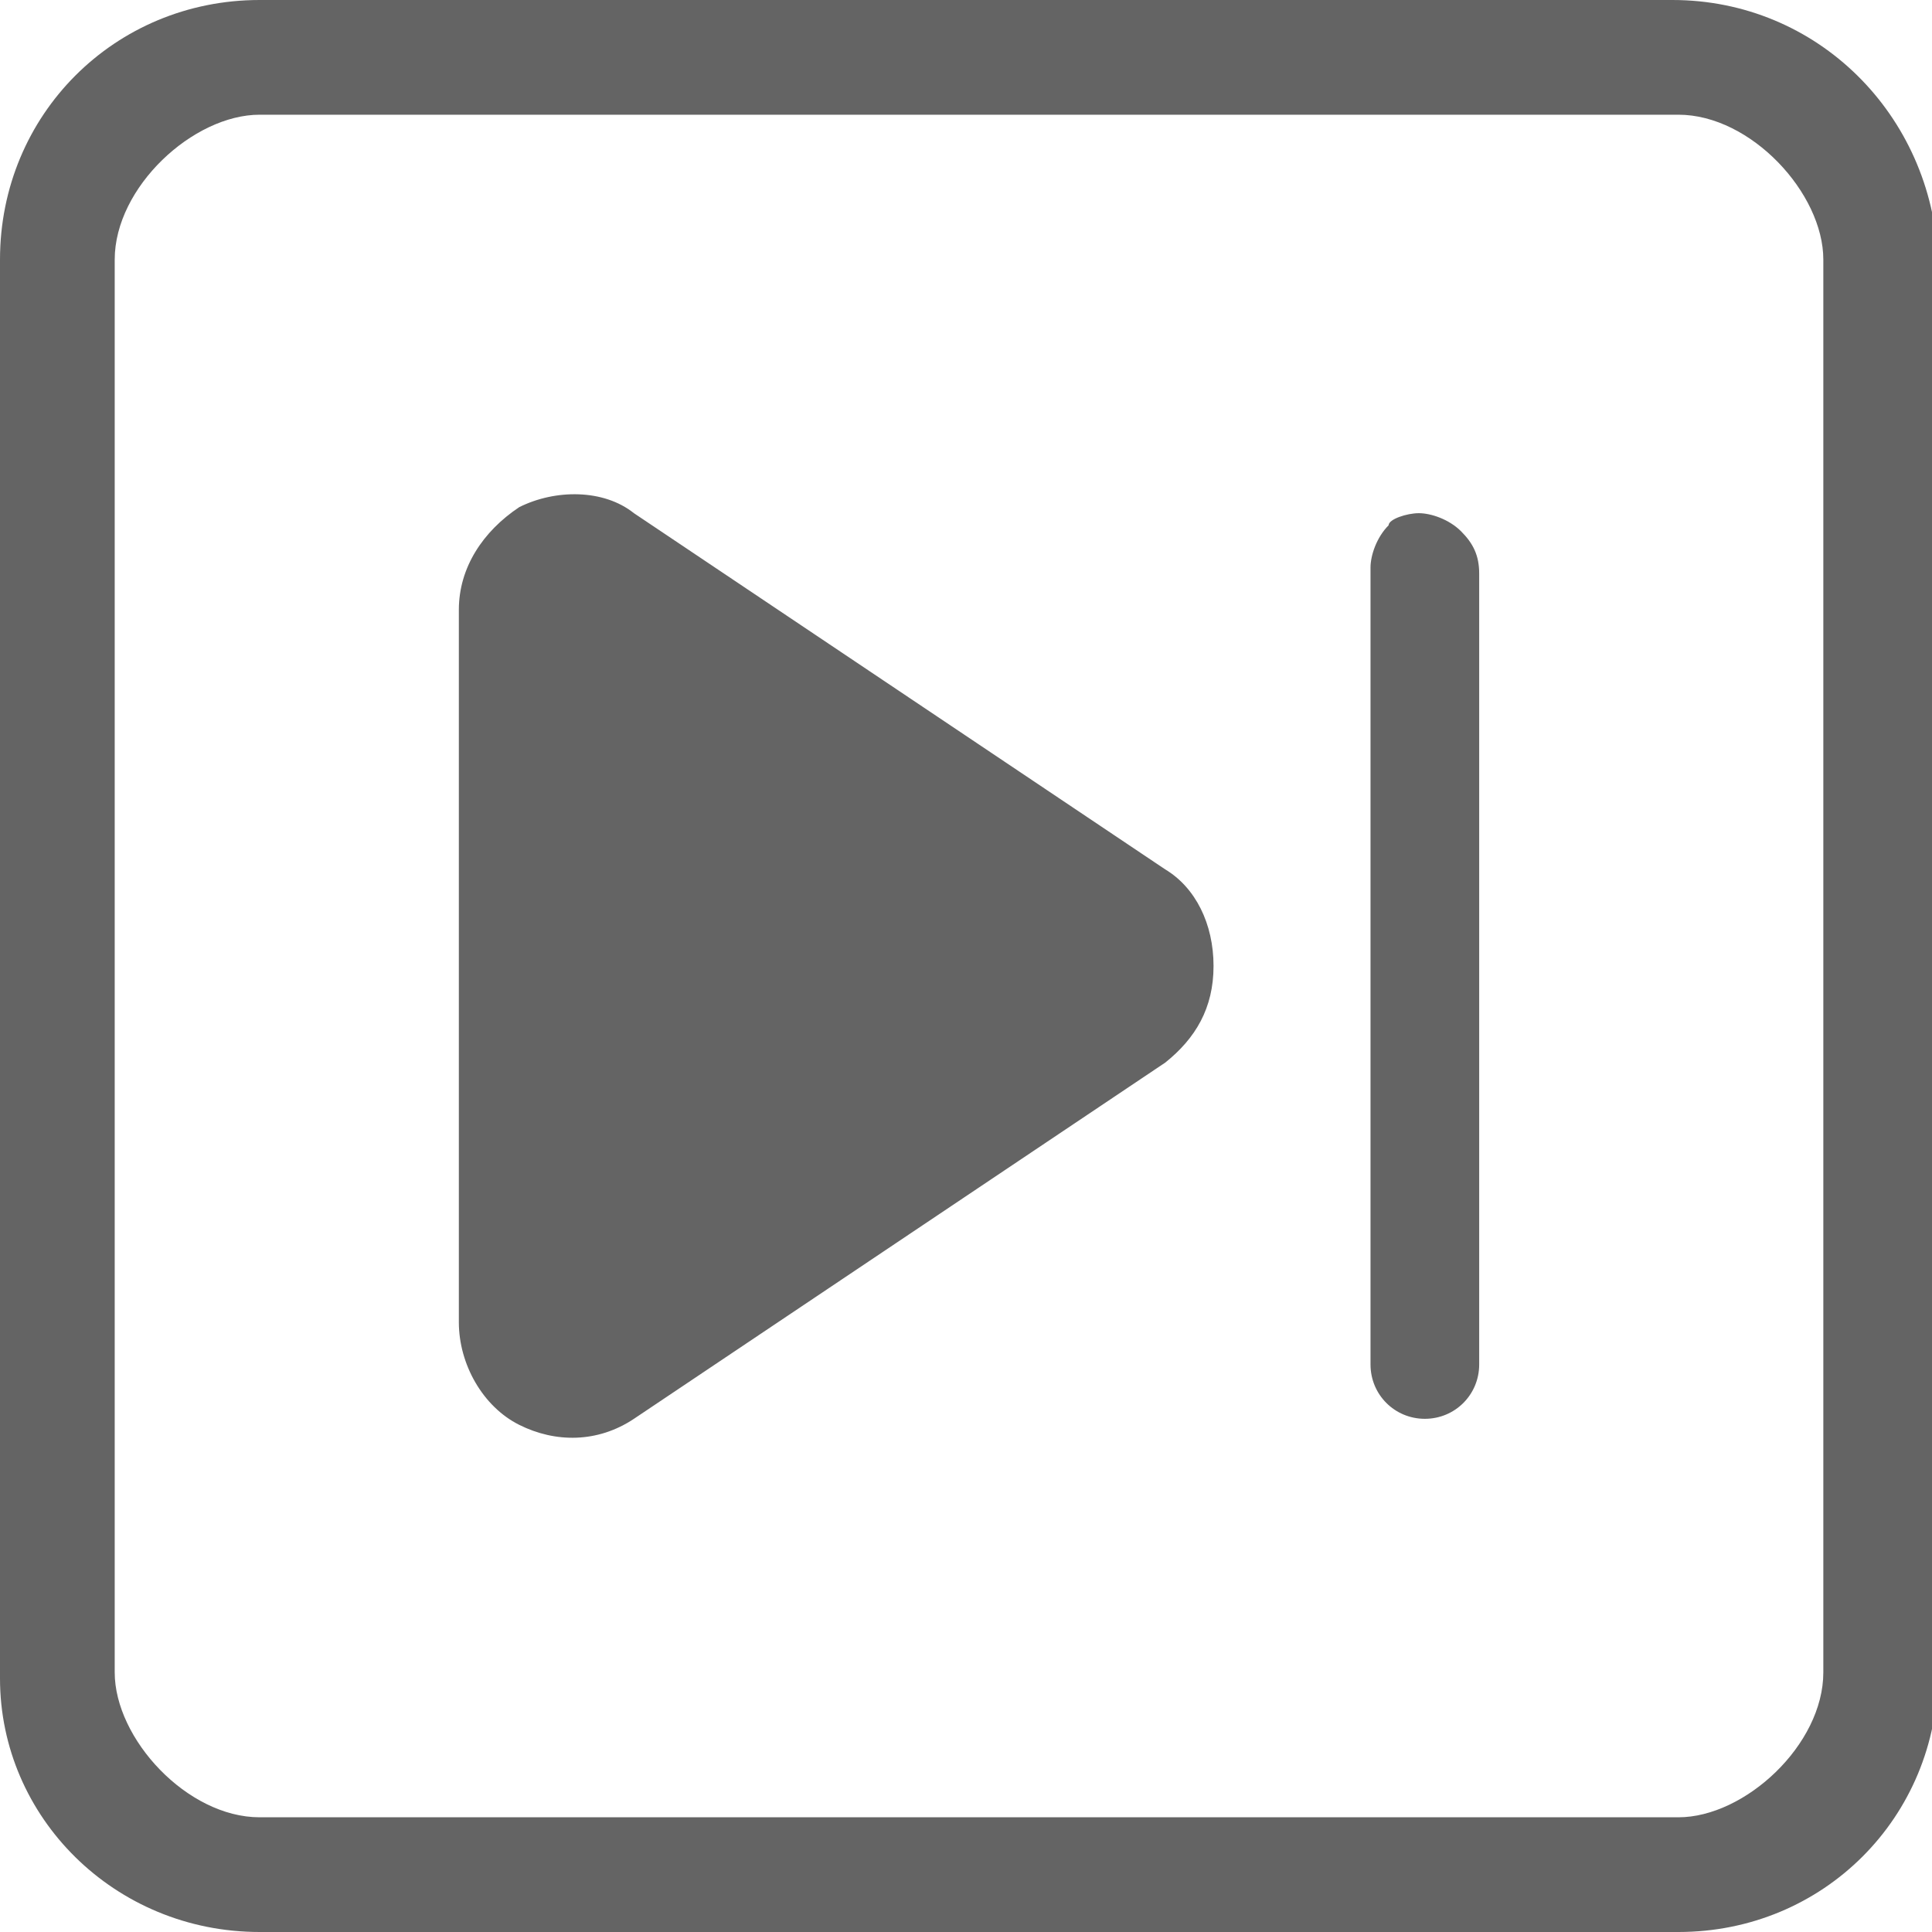 <?xml version="1.0" encoding="utf-8"?>
<!-- Generator: Adobe Illustrator 21.1.0, SVG Export Plug-In . SVG Version: 6.00 Build 0)  -->
<svg version="1.1" id="图层_1" xmlns="http://www.w3.org/2000/svg" xmlns:xlink="http://www.w3.org/1999/xlink" x="0px" y="0px"
	 viewBox="0 0 32 32" style="enable-background:new 0 0 32 32;" xml:space="preserve">
<style type="text/css">
	.st0{fill:#646464;}
</style>
<g>
	<g>
		<path class="st0" d="M27.7,0H4.3C1.9,0,0,1.9,0,4.3v23.5C0,30.1,1.9,32,4.3,32h23.5c2.4,0,4.3-1.9,4.3-4.3V4.3
			C32,1.9,30.1,0,27.7,0L27.7,0z M30.2,27.7c0,1.2-1.3,2.4-2.4,2.4H4.3c-1.2,0-2.4-1.3-2.4-2.4V4.3c0-1.2,1.3-2.4,2.4-2.4h23.5
			c1.2,0,2.4,1.3,2.4,2.4V27.7L30.2,27.7z"/>
	</g>
	<path class="st0" d="M19.3,17.6l-8.8,5.9c-0.6,0.4-1.3,0.4-1.9,0.1c-0.6-0.3-1-1-1-1.7V10.1c0-0.7,0.4-1.3,1-1.7
		c0.6-0.3,1.4-0.3,1.9,0.1l8.8,5.9c0.5,0.3,0.8,0.9,0.8,1.6S19.8,17.2,19.3,17.6z M23.5,8.5c0.2,0,0.5,0.1,0.7,0.3
		c0.2,0.2,0.3,0.4,0.3,0.7v13.1c0,0.5-0.4,0.9-0.9,0.9c-0.5,0-0.9-0.4-0.9-0.9V9.4c0-0.2,0.1-0.5,0.3-0.7C23,8.6,23.3,8.5,23.5,8.5
		L23.5,8.5z"/>
</g>
</svg>
